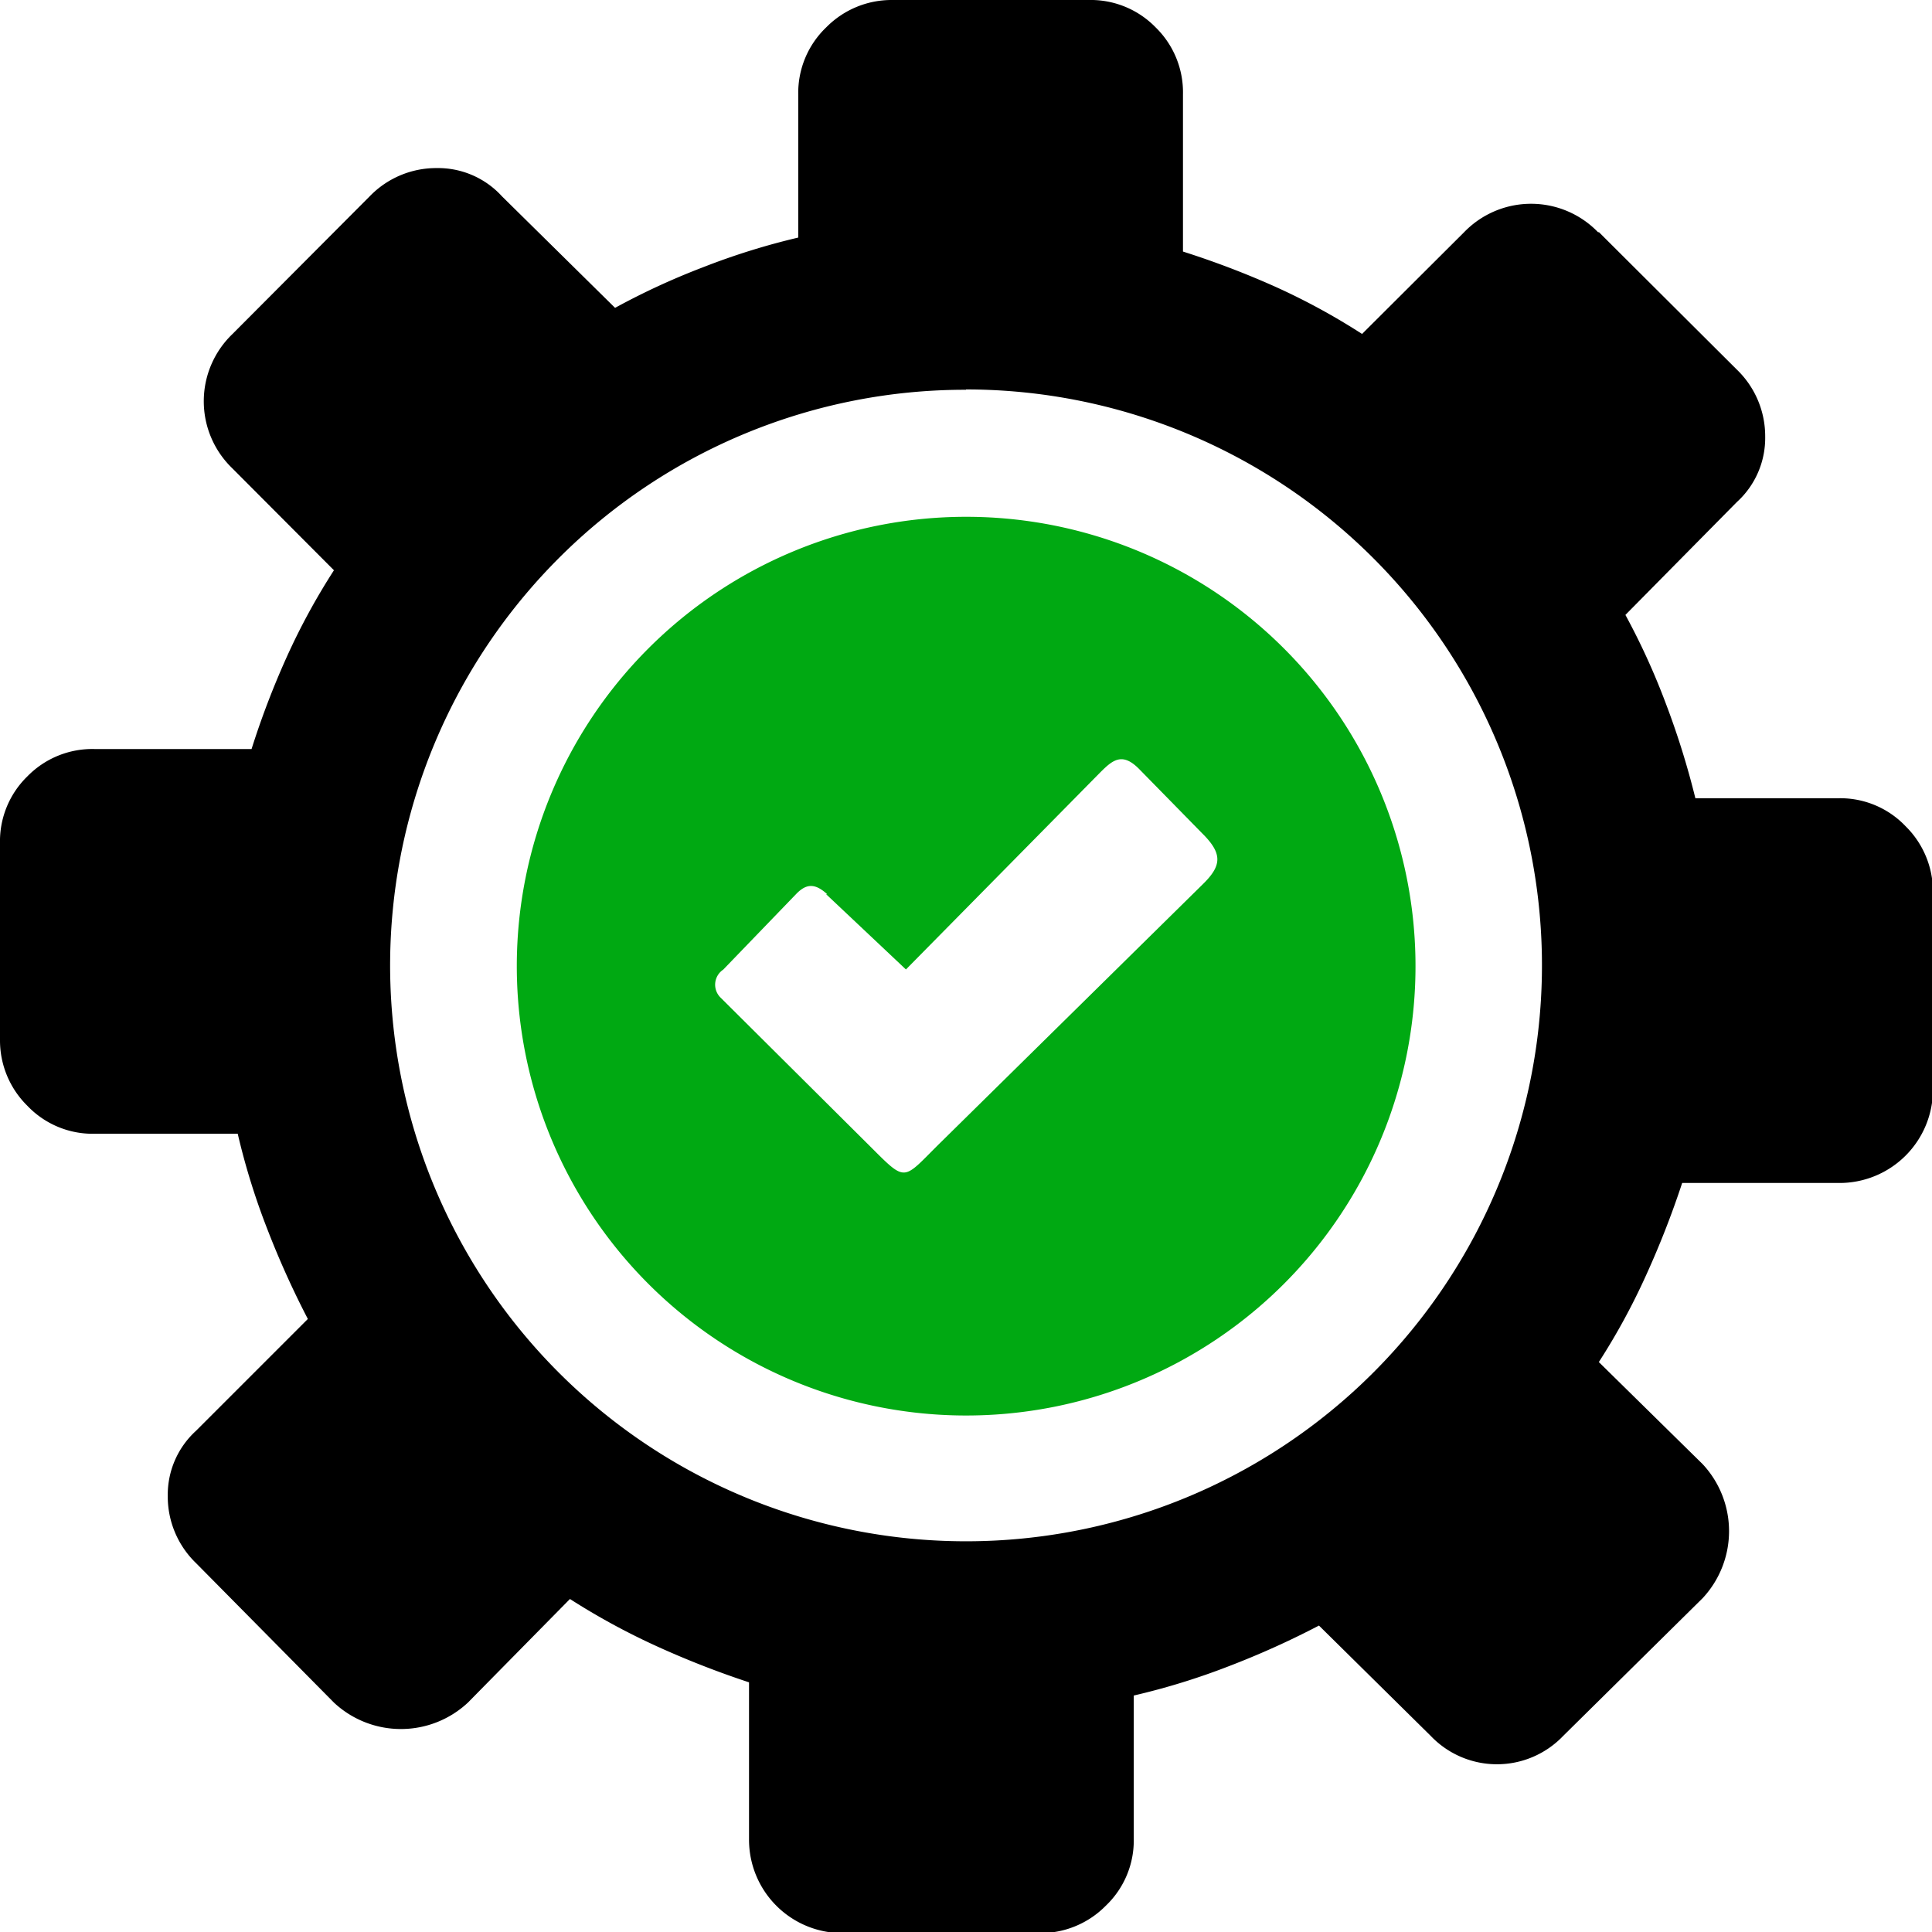 <svg xmlns="http://www.w3.org/2000/svg" id="Layer_1" data-name="Layer 1" viewBox="0 0 122.88 122.88"><defs><style>.cls-1{fill:#00a912;fill-rule:evenodd;}</style></defs><title>work-started</title><path d="M101.64,14.77a5.92,5.92,0,0,0-8.52,0l-6.49,6.47a42.27,42.27,0,0,0-5.51-3A55.41,55.41,0,0,0,75.24,16V6A5.77,5.77,0,0,0,73.5,1.74,5.76,5.76,0,0,0,69.24,0H56.75a5.83,5.83,0,0,0-4.2,1.74A5.77,5.77,0,0,0,50.77,6v9.11A44.41,44.41,0,0,0,44.71,17a45.38,45.38,0,0,0-5.59,2.58l-7.19-7.09a5.5,5.5,0,0,0-4.16-1.8,5.88,5.88,0,0,0-4.26,1.8l-8.74,8.77a5.92,5.92,0,0,0,0,8.52l6.47,6.49a42.27,42.27,0,0,0-3,5.51A53.34,53.34,0,0,0,16,47.64H6a5.77,5.77,0,0,0-4.26,1.74A5.76,5.76,0,0,0,0,53.64V66.13a5.83,5.83,0,0,0,1.74,4.2A5.73,5.73,0,0,0,6,72.11h9.12A44.39,44.39,0,0,0,17,78.17a56.7,56.7,0,0,0,2.58,5.72L12.47,91a5.5,5.5,0,0,0-1.8,4.16,5.88,5.88,0,0,0,1.8,4.26l8.77,8.87a6.24,6.24,0,0,0,8.52,0l6.49-6.59a44.14,44.14,0,0,0,5.51,3,57.72,57.72,0,0,0,5.88,2.3v9.95a5.94,5.94,0,0,0,6,6H66.13a5.83,5.83,0,0,0,4.2-1.74,5.73,5.73,0,0,0,1.78-4.26v-9.11a44.41,44.41,0,0,0,6.06-1.87,54.56,54.56,0,0,0,5.72-2.58L91,110.41a5.82,5.82,0,0,0,8.42,0l8.87-8.76a6.25,6.25,0,0,0,0-8.53l-6.6-6.49a42.27,42.27,0,0,0,3-5.51,57.72,57.72,0,0,0,2.3-5.88h9.95a5.94,5.94,0,0,0,6-6V56.75a5.83,5.83,0,0,0-1.74-4.2,5.73,5.73,0,0,0-4.26-1.78h-9.11a51.84,51.84,0,0,0-1.87-6,44.42,44.42,0,0,0-2.58-5.66l7.09-7.18a5.5,5.5,0,0,0,1.8-4.16,5.88,5.88,0,0,0-1.8-4.26l-8.77-8.74Zm-40.2,10A36.63,36.63,0,1,1,35.52,35.52,36.53,36.53,0,0,1,61.44,24.79Z"></path><path class="cls-1" d="M61.44,32.87A28.58,28.58,0,1,1,32.87,61.44,28.58,28.58,0,0,1,61.44,32.87Zm-8.9,24,5.08,4.79,12-12.17c1-1,1.62-1.82,2.85-.56l4,4.08c1.31,1.3,1.24,2.06,0,3.26L59.9,72.59c-2.6,2.55-2.15,2.71-4.79.09l-9.27-9.22A1.15,1.15,0,0,1,46,61.67l4.62-4.79c.7-.74,1.26-.67,2,0Z"></path></svg>